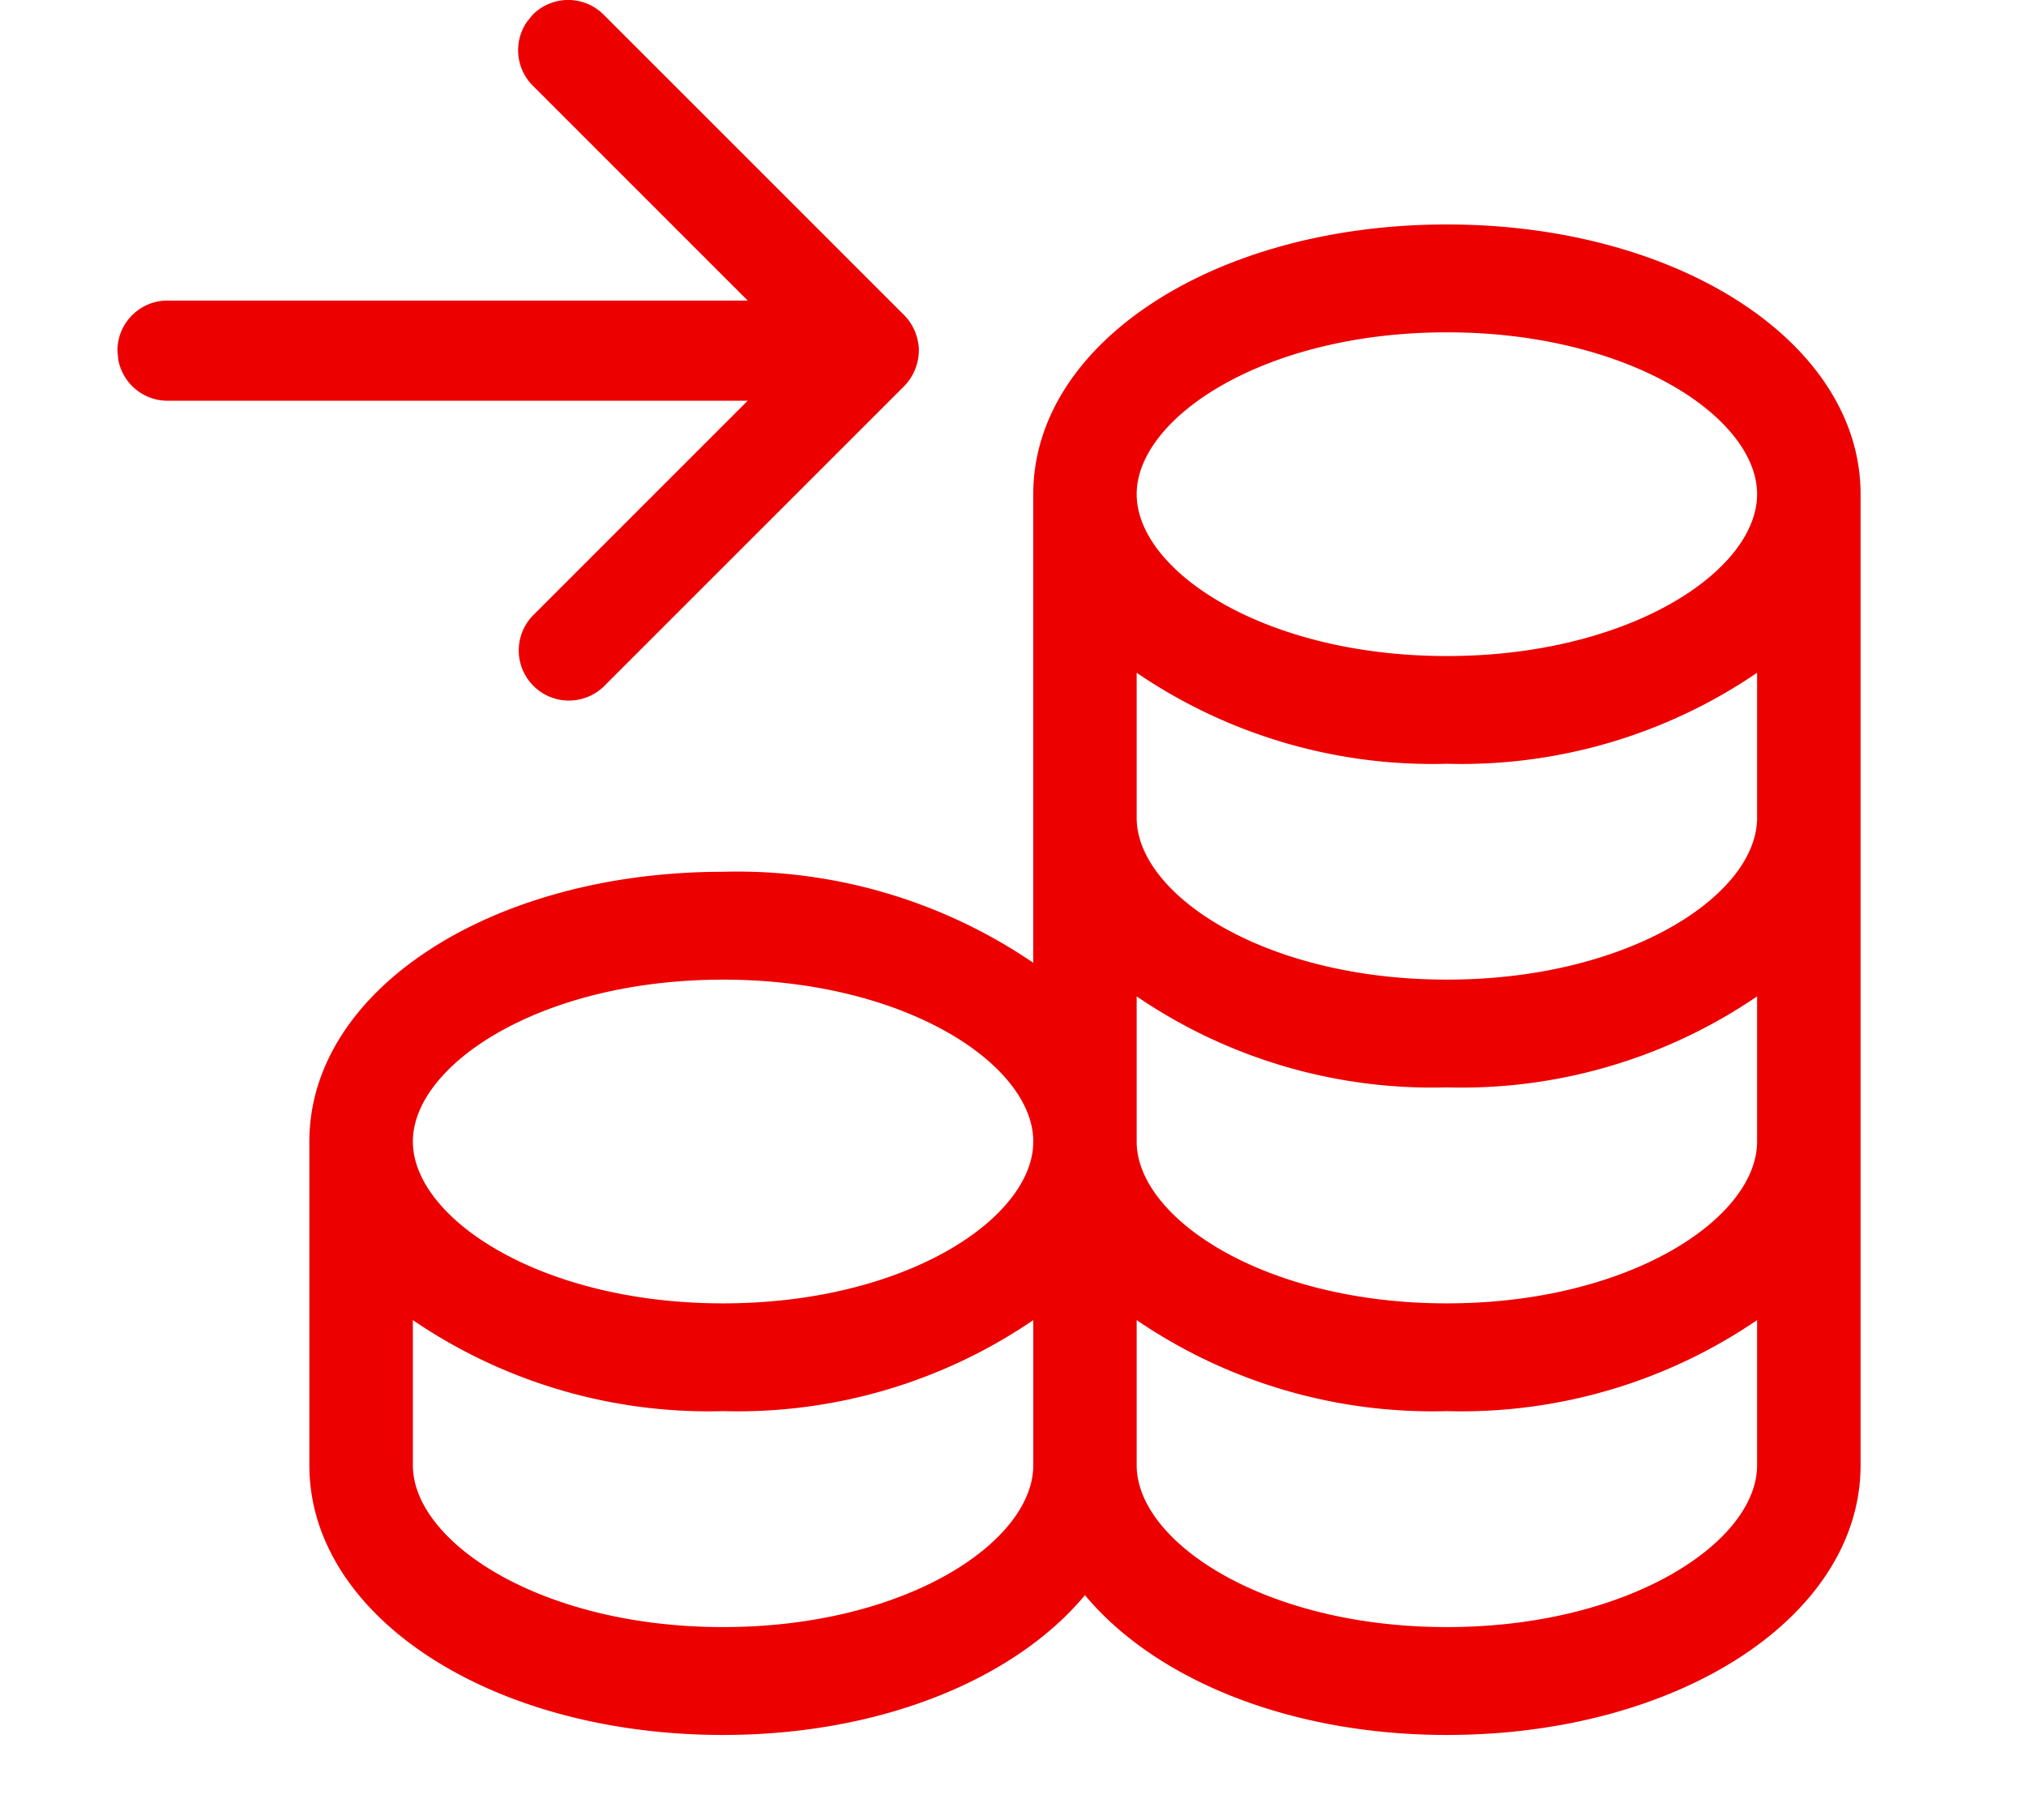 <svg width="69" height="62" viewBox="0 0 69 62" xmlns="http://www.w3.org/2000/svg" xmlns:xlink="http://www.w3.org/1999/xlink">
    <defs>
        <path d="M0 0h68.304v61.425H0V0z" id="1g3zmru8ta"/>
    </defs>
    <path d="M49.277 7.645c7.9 0 14.089 4.036 14.089 9.187v33.074c0 5.151-6.188 9.187-14.089 9.187-5.407 0-9.961-1.917-12.326-4.762-2.368 2.845-6.918 4.762-12.326 4.762-7.9 0-14.089-4.036-14.089-9.187V38.88c0-5.151 6.188-9.187 14.089-9.187 3.76-.103 7.457.982 10.565 3.1V16.832c0-5.151 6.185-9.187 14.089-9.187h-.002zm10.565 37.318a17.867 17.867 0 0 1-10.565 3.1c-3.76.105-7.457-.98-10.565-3.1v4.943c0 2.606 4.339 5.513 10.565 5.513 6.226 0 10.565-2.907 10.565-5.513v-4.947.004zm-24.651 0a17.867 17.867 0 0 1-10.565 3.1c-3.76.105-7.457-.98-10.565-3.1v4.943c0 2.606 4.339 5.513 10.565 5.513 6.226 0 10.565-2.907 10.565-5.513v-4.947.004zm24.651-11.026a17.867 17.867 0 0 1-10.565 3.1c-3.76.105-7.457-.98-10.565-3.1v4.947c0 2.6 4.339 5.509 10.565 5.509 6.226 0 10.565-2.907 10.565-5.513v-4.943zm-35.216-.57c-6.226 0-10.565 2.907-10.565 5.513s4.339 5.513 10.565 5.513c6.226 0 10.565-2.907 10.565-5.513s-4.339-5.513-10.565-5.513zm35.216-10.453a17.867 17.867 0 0 1-10.565 3.1c-3.76.105-7.457-.98-10.565-3.1v4.943c0 2.606 4.339 5.509 10.565 5.509 6.226 0 10.565-2.9 10.565-5.509v-4.946.003zM18.144.5a1.706 1.706 0 0 1 2.415 0l10.235 10.235a1.74 1.74 0 0 1 .499 1.207l-.017-.246c.009.059.014.118.017.177v.068a1.736 1.736 0 0 1-.502 1.211l.154-.177a1.716 1.716 0 0 1-.113.136l-.038.041-10.235 10.233a1.708 1.708 0 0 1-2.415-2.415l7.321-7.321H5.706c-.824 0-1.53-.59-1.678-1.4L4 11.943c0-.942.764-1.706 1.706-1.706h19.759l-7.321-7.321A1.706 1.706 0 0 1 17.949.74l.195-.24zm31.133 10.819c-6.226 0-10.565 2.907-10.565 5.513s4.339 5.513 10.565 5.513c6.226 0 10.565-2.907 10.565-5.513s-4.342-5.513-10.565-5.513z" fill-rule="nonzero" fill="#EC0000" xlink:href="#1g3zmru8ta"/>
</svg>
